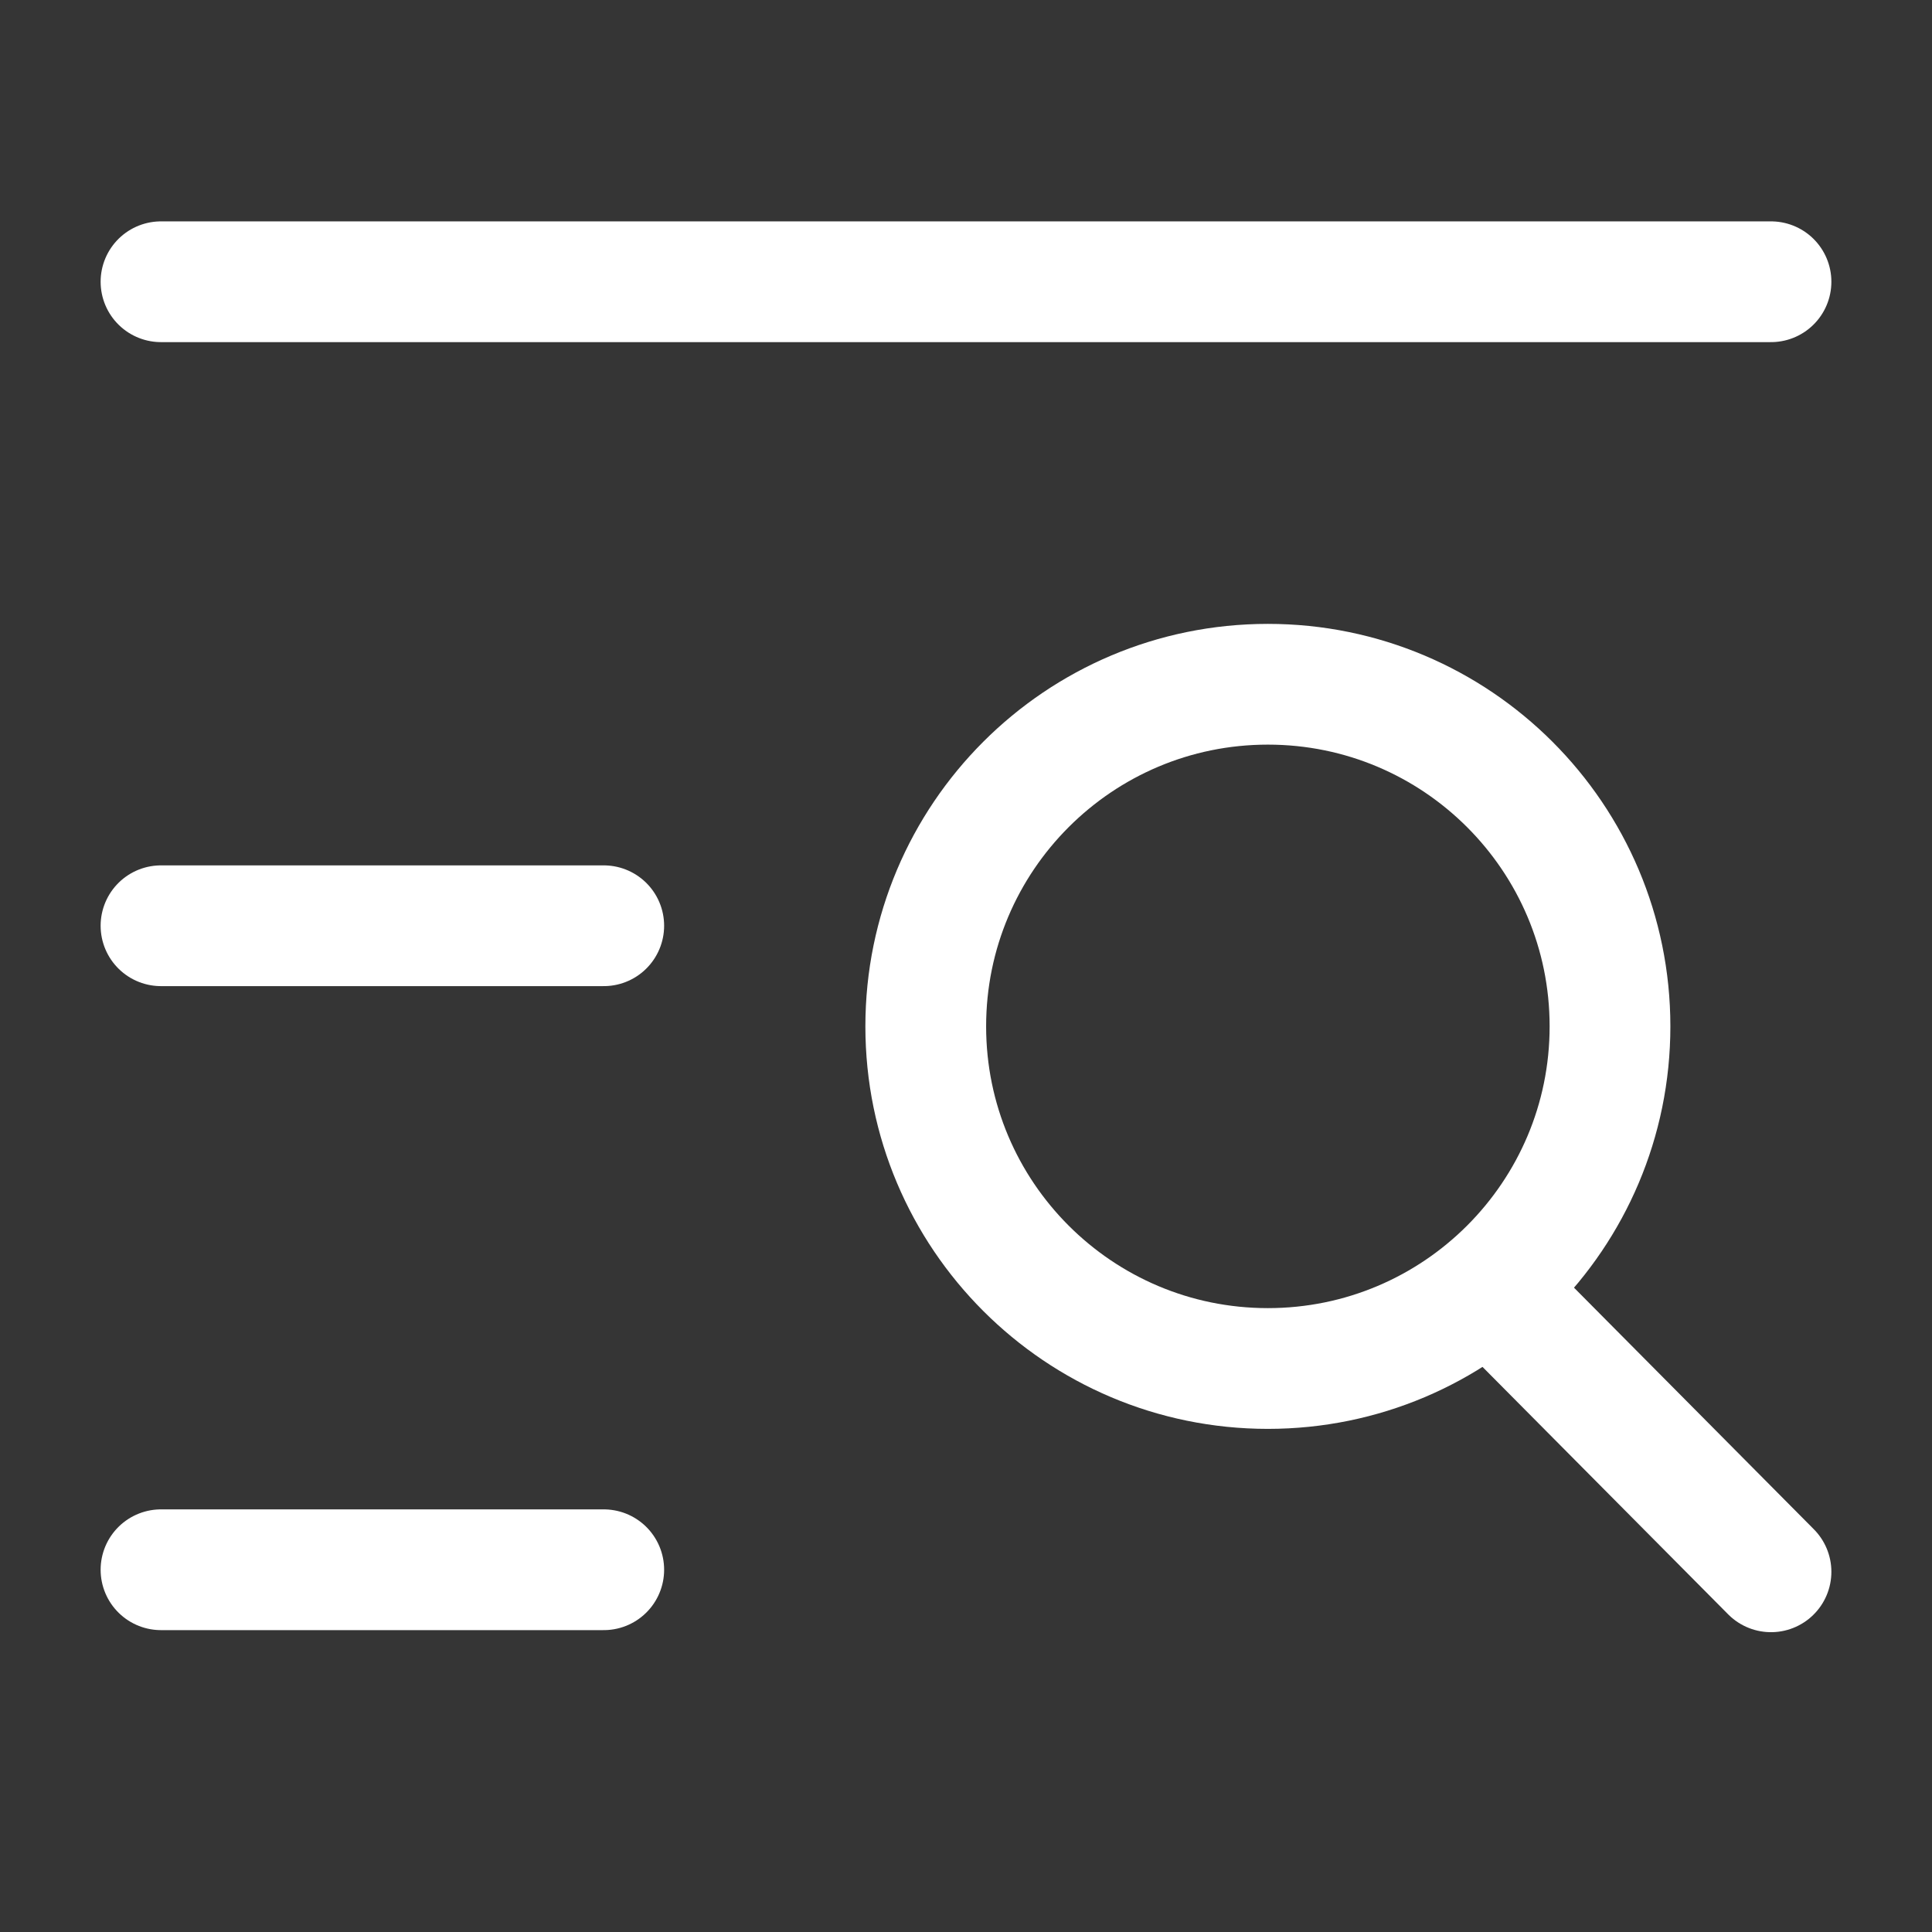 <?xml version="1.0" encoding="UTF-8"?><svg width="35" height="35" viewBox="0 0 48 48" fill="none" xmlns="http://www.w3.org/2000/svg"><rect x="0" y="0" width="48" height="48" fill="#333333" stroke="none"/><rect width="48" height="48" fill="white" fill-opacity="0.01"/><path d="M4 7H44" stroke="#FFFFFF" stroke-width="3" stroke-linecap="round"/><path d="M4 23H15" stroke="#FFFFFF" stroke-width="3" stroke-linecap="round"/><path d="M4 39H15" stroke="#FFFFFF" stroke-width="3" stroke-linecap="round"/><path d="M31.5 34C36.194 34 40 30.195 40 25.5C40 20.806 36.194 17 31.5 17C26.806 17 23 20.806 23 25.5C23 30.195 26.806 34 31.5 34Z" fill="none" stroke="#FFFFFF" stroke-width="3"/><path d="M37 32L44 39.051" stroke="#FFFFFF" stroke-width="3" stroke-linecap="round"/></svg>